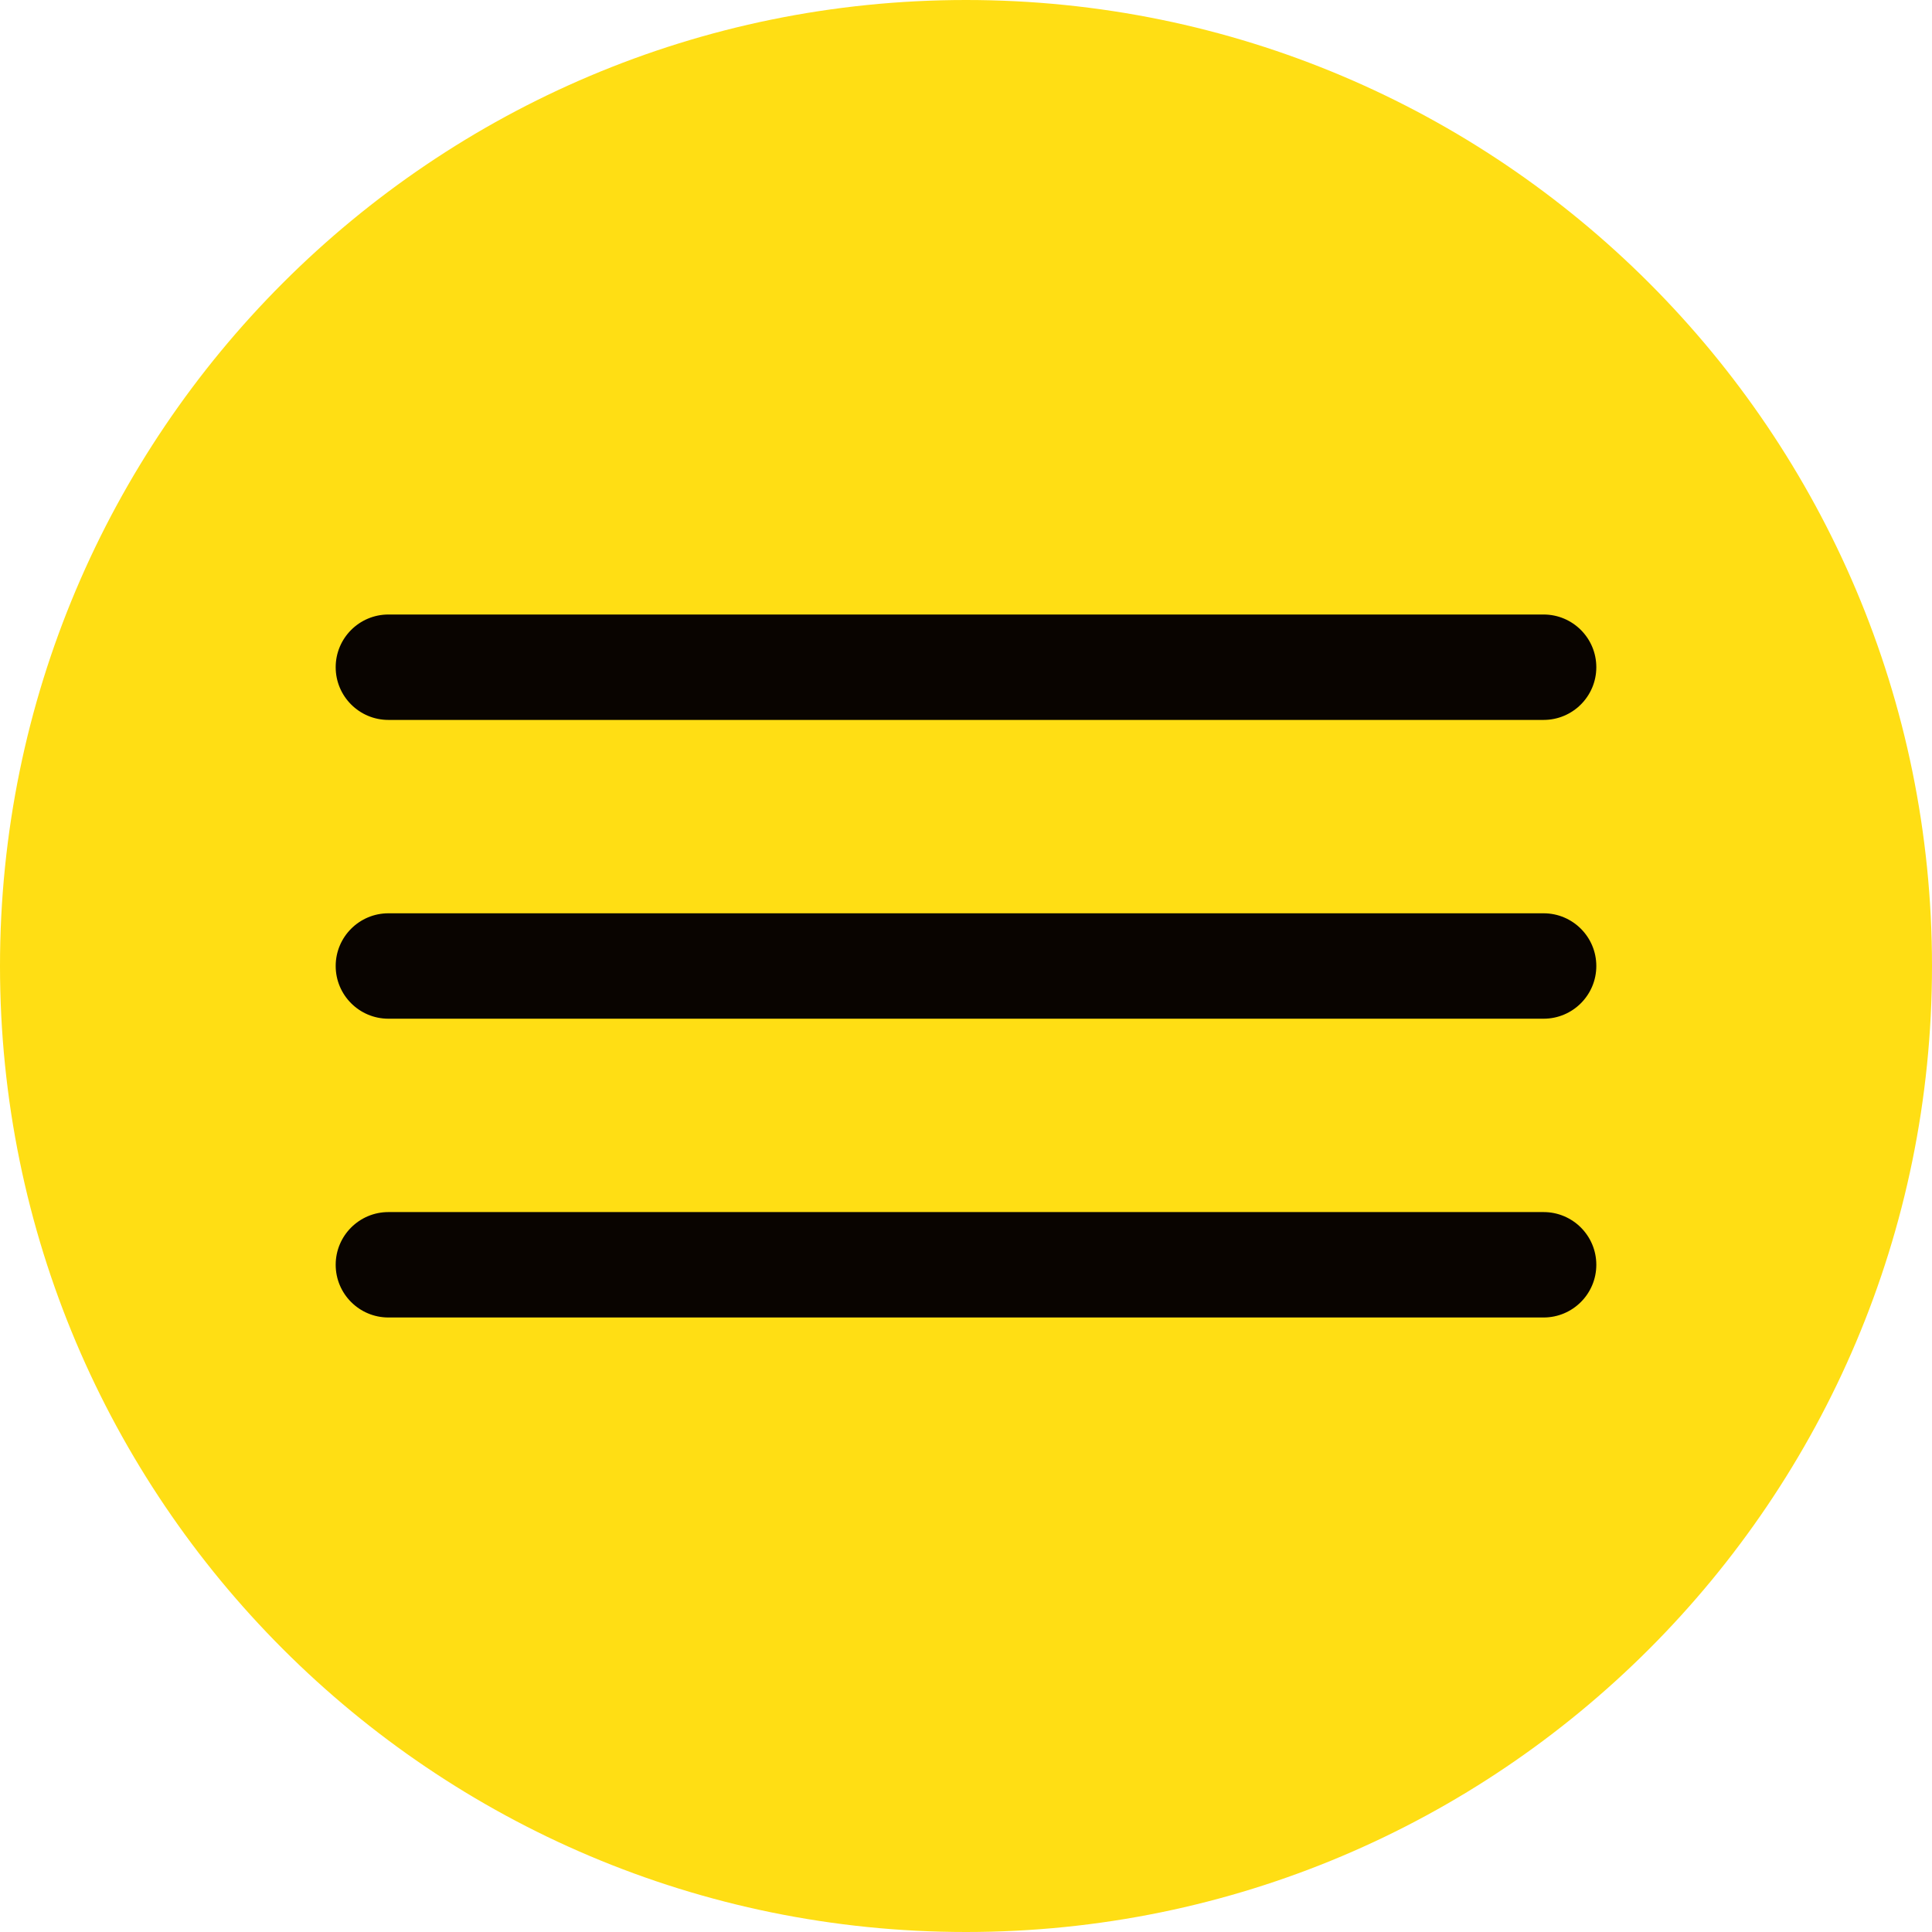 <?xml version="1.0" encoding="UTF-8"?>
<svg id="Layer_2" xmlns="http://www.w3.org/2000/svg" xmlns:xlink="http://www.w3.org/1999/xlink" viewBox="0 0 353.38 353.38">
  <defs>
    <style>
      .cls-1 {
        fill: none;
      }

      .cls-2 {
        fill: #090400;
      }

      .cls-3 {
        fill: #ffde14;
      }

      .cls-4 {
        clip-path: url(#clippath);
      }
    </style>
    <clipPath id="clippath">
      <rect class="cls-1" width="353.38" height="353.38"/>
    </clipPath>
  </defs>
  <g id="Layer_1-2" data-name="Layer_1">
    <g class="cls-4">
      <path class="cls-3" d="M176.69,353.38c97.59,0,176.69-79.1,176.69-176.69S274.28,0,176.69,0,0,79.1,0,176.69s79.1,176.69,176.69,176.69"/>
    </g>
    <path class="cls-2" d="M282.34,131.68H71.04c-5.32,0-9.64-4.32-9.64-9.64s4.32-9.64,9.64-9.64h211.3c5.32,0,9.64,4.32,9.64,9.64s-4.32,9.64-9.64,9.64Z"/>
    <path class="cls-2" d="M282.34,186.33H71.04c-5.32,0-9.64-4.32-9.64-9.64s4.32-9.64,9.64-9.64h211.3c5.32,0,9.64,4.32,9.64,9.64s-4.32,9.64-9.64,9.64Z"/>
    <path class="cls-2" d="M282.34,240.98H71.04c-5.32,0-9.64-4.32-9.64-9.64s4.32-9.64,9.64-9.64h211.3c5.32,0,9.64,4.32,9.64,9.64s-4.32,9.64-9.64,9.64Z"/>
  </g>
</svg>